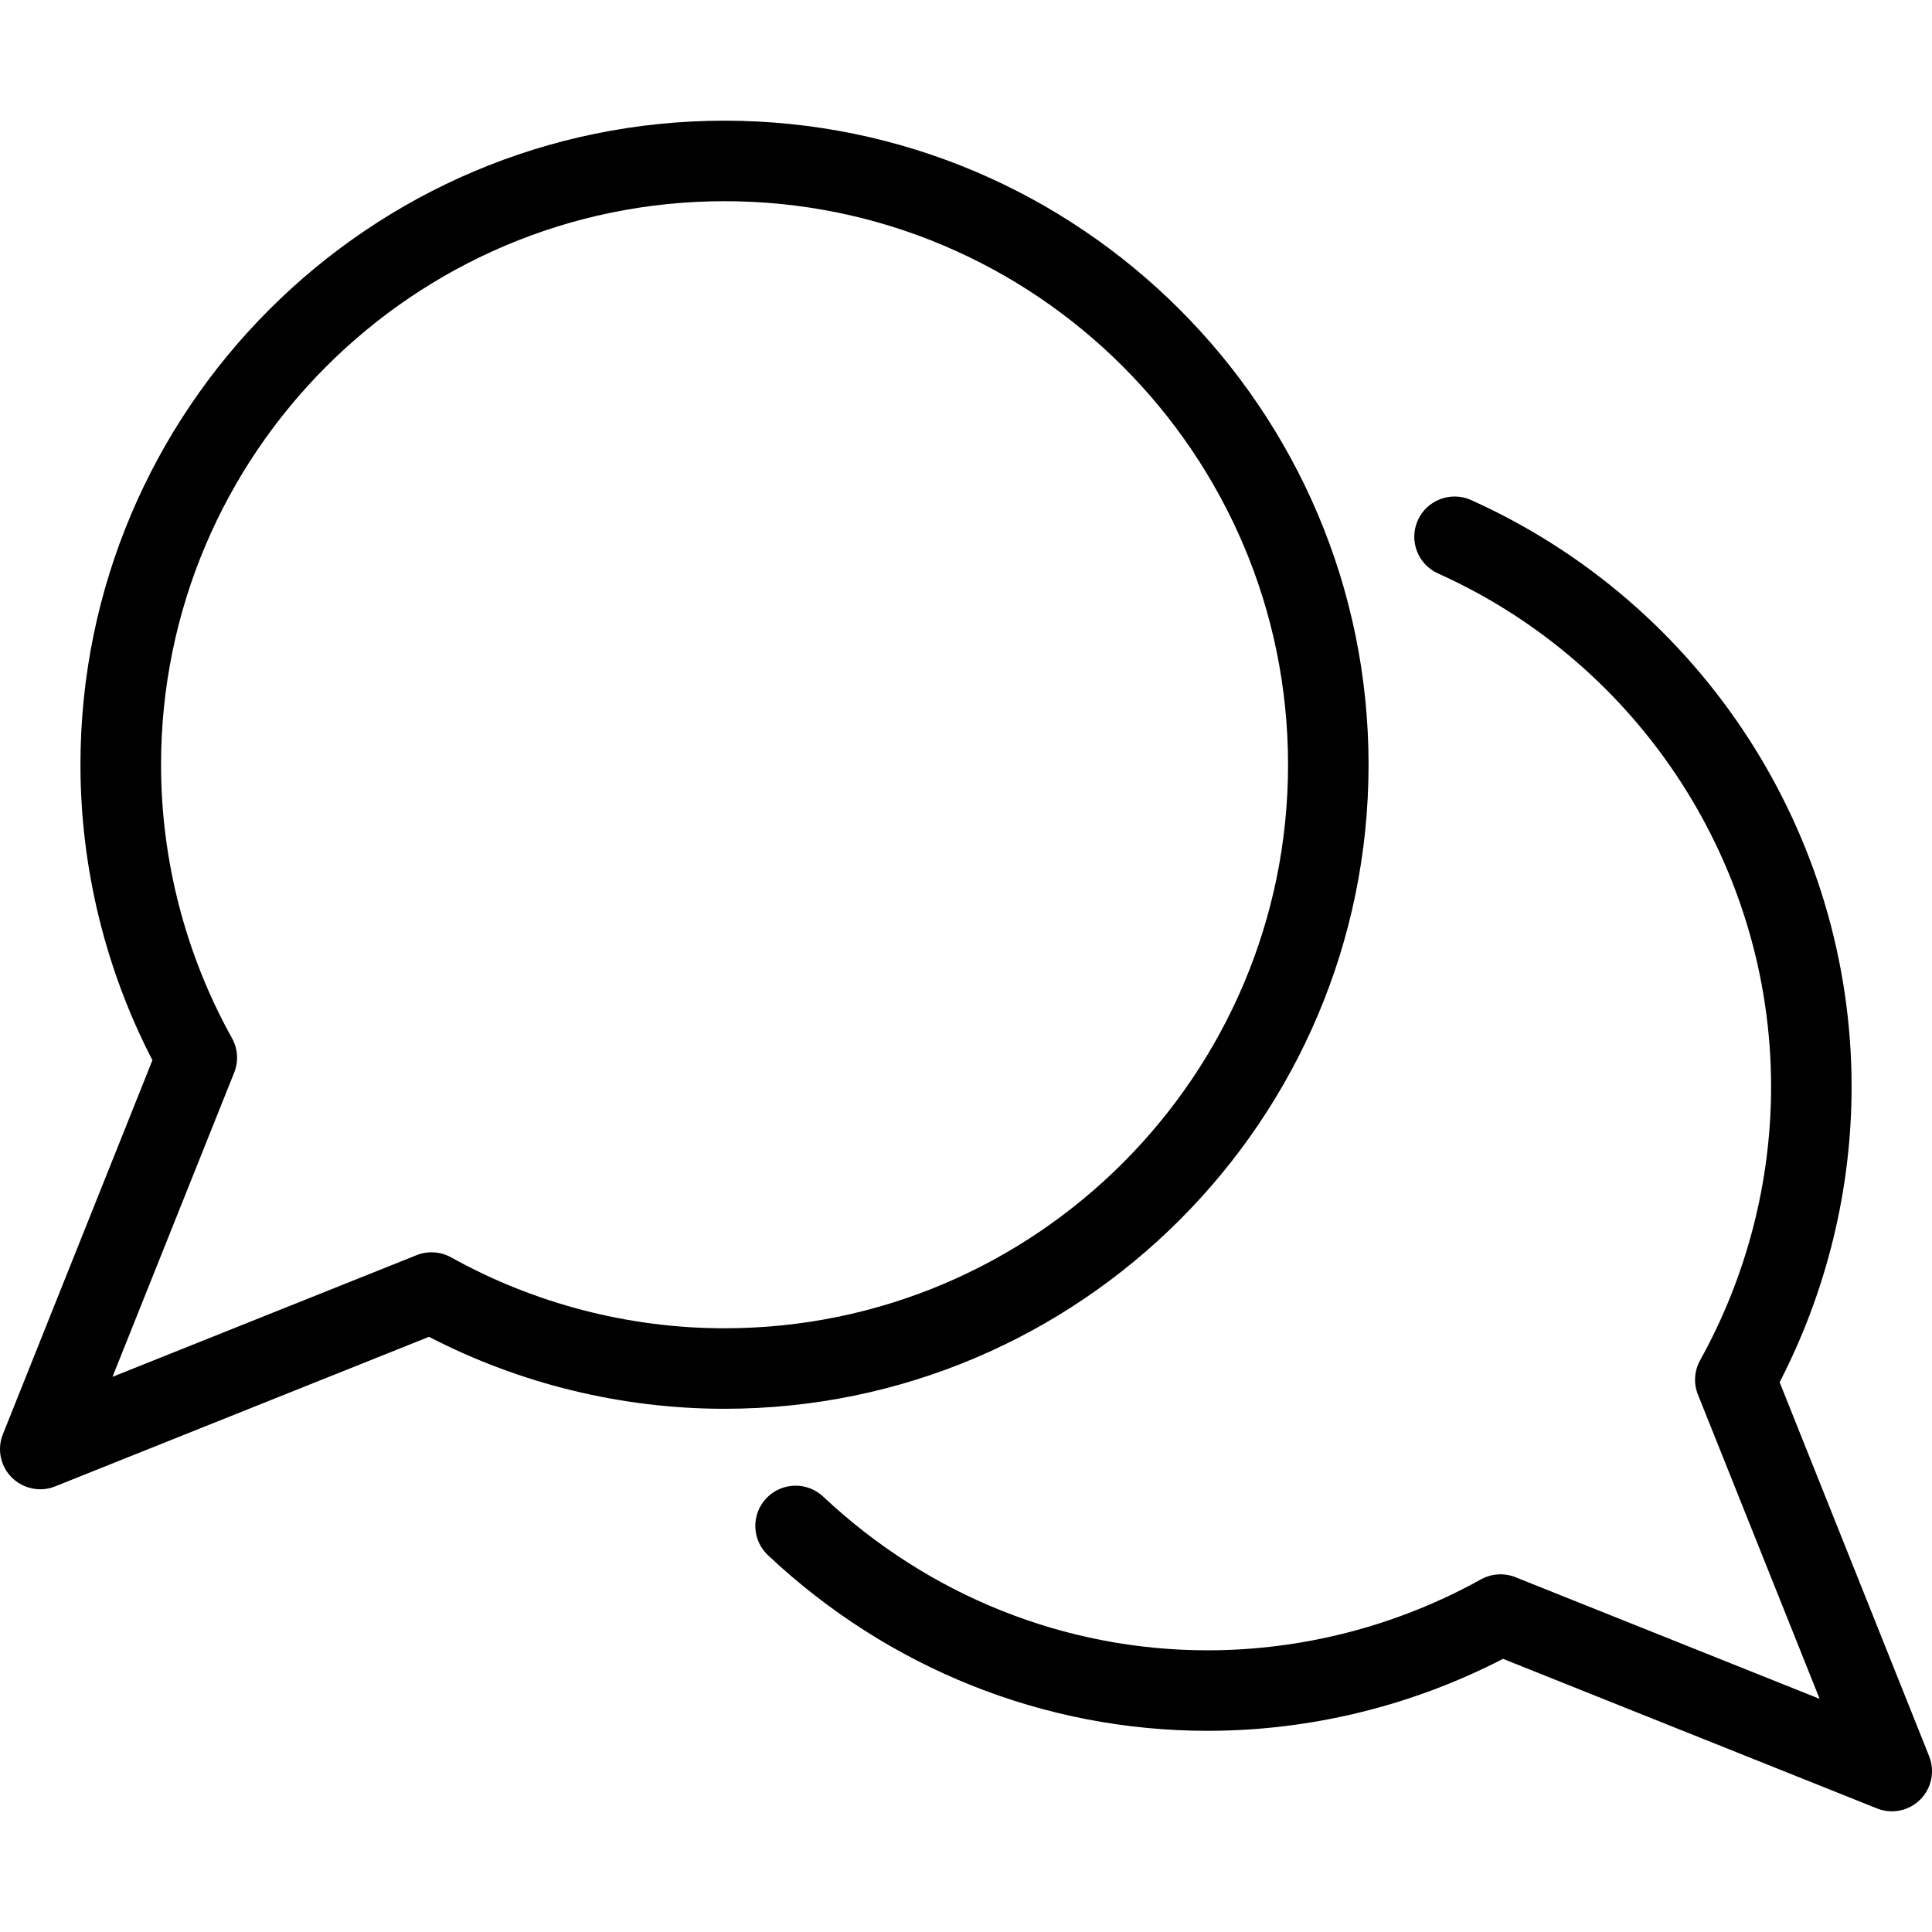 <?xml version="1.0" encoding="iso-8859-1"?>
<!-- Generator: Adobe Illustrator 19.0.0, SVG Export Plug-In . SVG Version: 6.00 Build 0)  -->
<svg version="1.1" id="Layer_1" xmlns="http://www.w3.org/2000/svg" xmlns:xlink="http://www.w3.org/1999/xlink" x="0px" y="0px"
	 viewBox="0 0 511.96 511.96" style="enable-background:new 0 0 511.96 511.96;" xml:space="preserve">
<g>
	<g>
		<g>
			<path d="M511.198,465.367l-39.616-99.093c12.48-24.149,19.072-51.115,19.072-78.293c0-66.923-39.595-127.957-100.843-155.477
				c-5.355-2.411-11.691,0-14.101,5.355c-2.411,5.376-0.021,11.691,5.355,14.101c53.611,24.085,88.256,77.483,88.256,136.021
				c0,25.28-6.507,50.325-18.795,72.448c-1.557,2.816-1.792,6.165-0.576,9.152l32.235,80.597l-80.597-32.235
				c-2.965-1.195-6.336-0.981-9.152,0.576c-22.123,12.288-47.147,18.795-72.448,18.795c-37.76,0-73.92-14.464-101.845-40.725
				c-4.288-4.032-11.029-3.84-15.083,0.448c-4.053,4.288-3.84,11.051,0.448,15.083c31.893,30.016,73.28,46.528,116.48,46.528
				c27.2,0,54.144-6.592,78.293-19.072l99.093,39.637c1.28,0.512,2.624,0.768,3.968,0.768c2.773,0,5.483-1.088,7.509-3.115
				C511.859,473.836,512.776,469.335,511.198,465.367z"/>
			<path d="M362.654,202.647c0-94.101-76.565-170.667-170.667-170.667S21.32,108.545,21.32,202.647
				c0,27.221,6.592,54.187,19.072,78.293L0.776,380.033c-1.6,3.947-0.683,8.469,2.347,11.499c2.048,2.027,4.779,3.115,7.552,3.115
				c1.323,0,2.688-0.256,3.925-0.768l99.072-39.637c24.149,12.501,51.115,19.072,78.315,19.072
				C286.088,373.313,362.654,296.748,362.654,202.647z M191.987,351.98c-25.301,0-50.347-6.485-72.448-18.795
				c-2.816-1.536-6.165-1.771-9.152-0.576l-80.576,32.235l32.235-80.597c1.216-2.987,0.981-6.357-0.576-9.152
				c-12.288-22.08-18.795-47.125-18.795-72.448c0-82.347,67.008-149.333,149.333-149.333S341.32,120.3,341.32,202.647
				S274.312,351.98,191.987,351.98z"/>
		</g>
	</g>
</g>
<g>
</g>
<g>
</g>
<g>
</g>
<g>
</g>
<g>
</g>
<g>
</g>
<g>
</g>
<g>
</g>
<g>
</g>
<g>
</g>
<g>
</g>
<g>
</g>
<g>
</g>
<g>
</g>
<g>
</g>
</svg>
